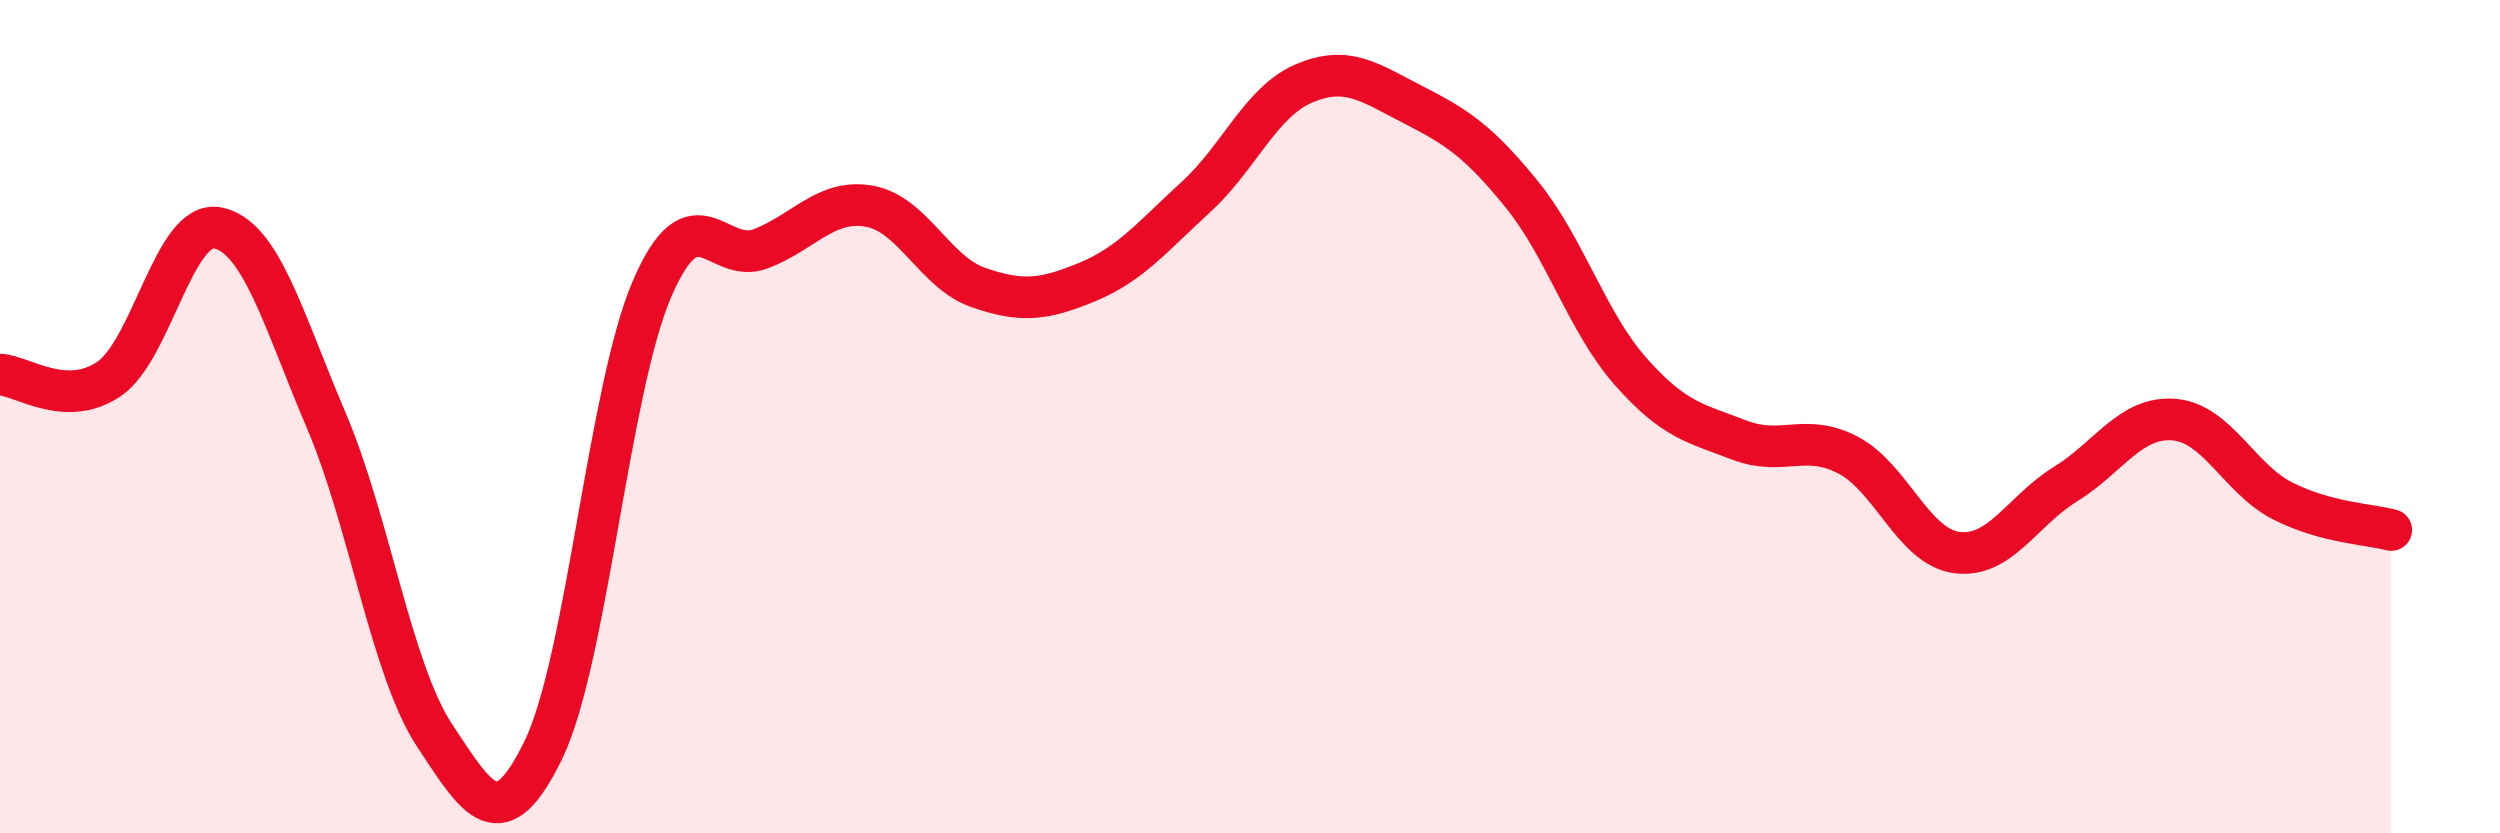 
    <svg width="60" height="20" viewBox="0 0 60 20" xmlns="http://www.w3.org/2000/svg">
      <path
        d="M 0,8.99 C 0.52,9.01 1.57,9.8 2.61,9.1 C 3.65,8.4 4.18,5.27 5.22,5.47 C 6.26,5.67 6.79,7.65 7.83,10.09 C 8.87,12.53 9.39,16.07 10.43,17.65 C 11.47,19.23 12,20.14 13.04,18 C 14.08,15.86 14.61,9.34 15.65,6.93 C 16.69,4.52 17.22,6.37 18.26,5.97 C 19.3,5.57 19.83,4.76 20.87,4.95 C 21.91,5.14 22.44,6.54 23.48,6.9 C 24.52,7.26 25.05,7.2 26.09,6.77 C 27.13,6.34 27.66,5.68 28.7,4.73 C 29.74,3.78 30.26,2.44 31.3,2 C 32.34,1.56 32.87,1.98 33.91,2.51 C 34.95,3.04 35.48,3.38 36.52,4.66 C 37.56,5.94 38.09,7.73 39.13,8.91 C 40.17,10.09 40.7,10.16 41.74,10.56 C 42.78,10.96 43.31,10.38 44.35,10.92 C 45.39,11.46 45.92,13.12 46.96,13.26 C 48,13.4 48.53,12.26 49.57,11.62 C 50.61,10.98 51.13,9.99 52.17,10.07 C 53.21,10.15 53.74,11.49 54.78,12.02 C 55.82,12.55 56.87,12.58 57.39,12.72L57.39 20L0 20Z"
        fill="#EB0A25"
        opacity="0.1"
        stroke-linecap="round"
        stroke-linejoin="round"
      />
      <path
        d="M 0,8.99 C 0.52,9.01 1.57,9.8 2.61,9.1 C 3.65,8.4 4.18,5.27 5.22,5.47 C 6.26,5.67 6.79,7.65 7.83,10.09 C 8.87,12.53 9.39,16.07 10.43,17.65 C 11.47,19.23 12,20.14 13.04,18 C 14.08,15.86 14.61,9.34 15.65,6.93 C 16.69,4.52 17.22,6.37 18.26,5.97 C 19.3,5.57 19.83,4.76 20.87,4.95 C 21.91,5.14 22.44,6.54 23.48,6.9 C 24.52,7.26 25.05,7.2 26.09,6.77 C 27.13,6.34 27.66,5.68 28.7,4.73 C 29.74,3.78 30.26,2.44 31.3,2 C 32.34,1.56 32.87,1.98 33.91,2.51 C 34.95,3.04 35.48,3.38 36.52,4.66 C 37.56,5.94 38.09,7.73 39.13,8.91 C 40.17,10.09 40.7,10.16 41.74,10.56 C 42.78,10.96 43.31,10.38 44.35,10.92 C 45.39,11.46 45.92,13.12 46.96,13.26 C 48,13.4 48.53,12.26 49.57,11.62 C 50.61,10.98 51.13,9.99 52.17,10.07 C 53.21,10.15 53.74,11.49 54.78,12.02 C 55.82,12.55 56.87,12.58 57.39,12.72"
        stroke="#EB0A25"
        stroke-width="1"
        fill="none"
        stroke-linecap="round"
        stroke-linejoin="round"
      />
    </svg>
  
